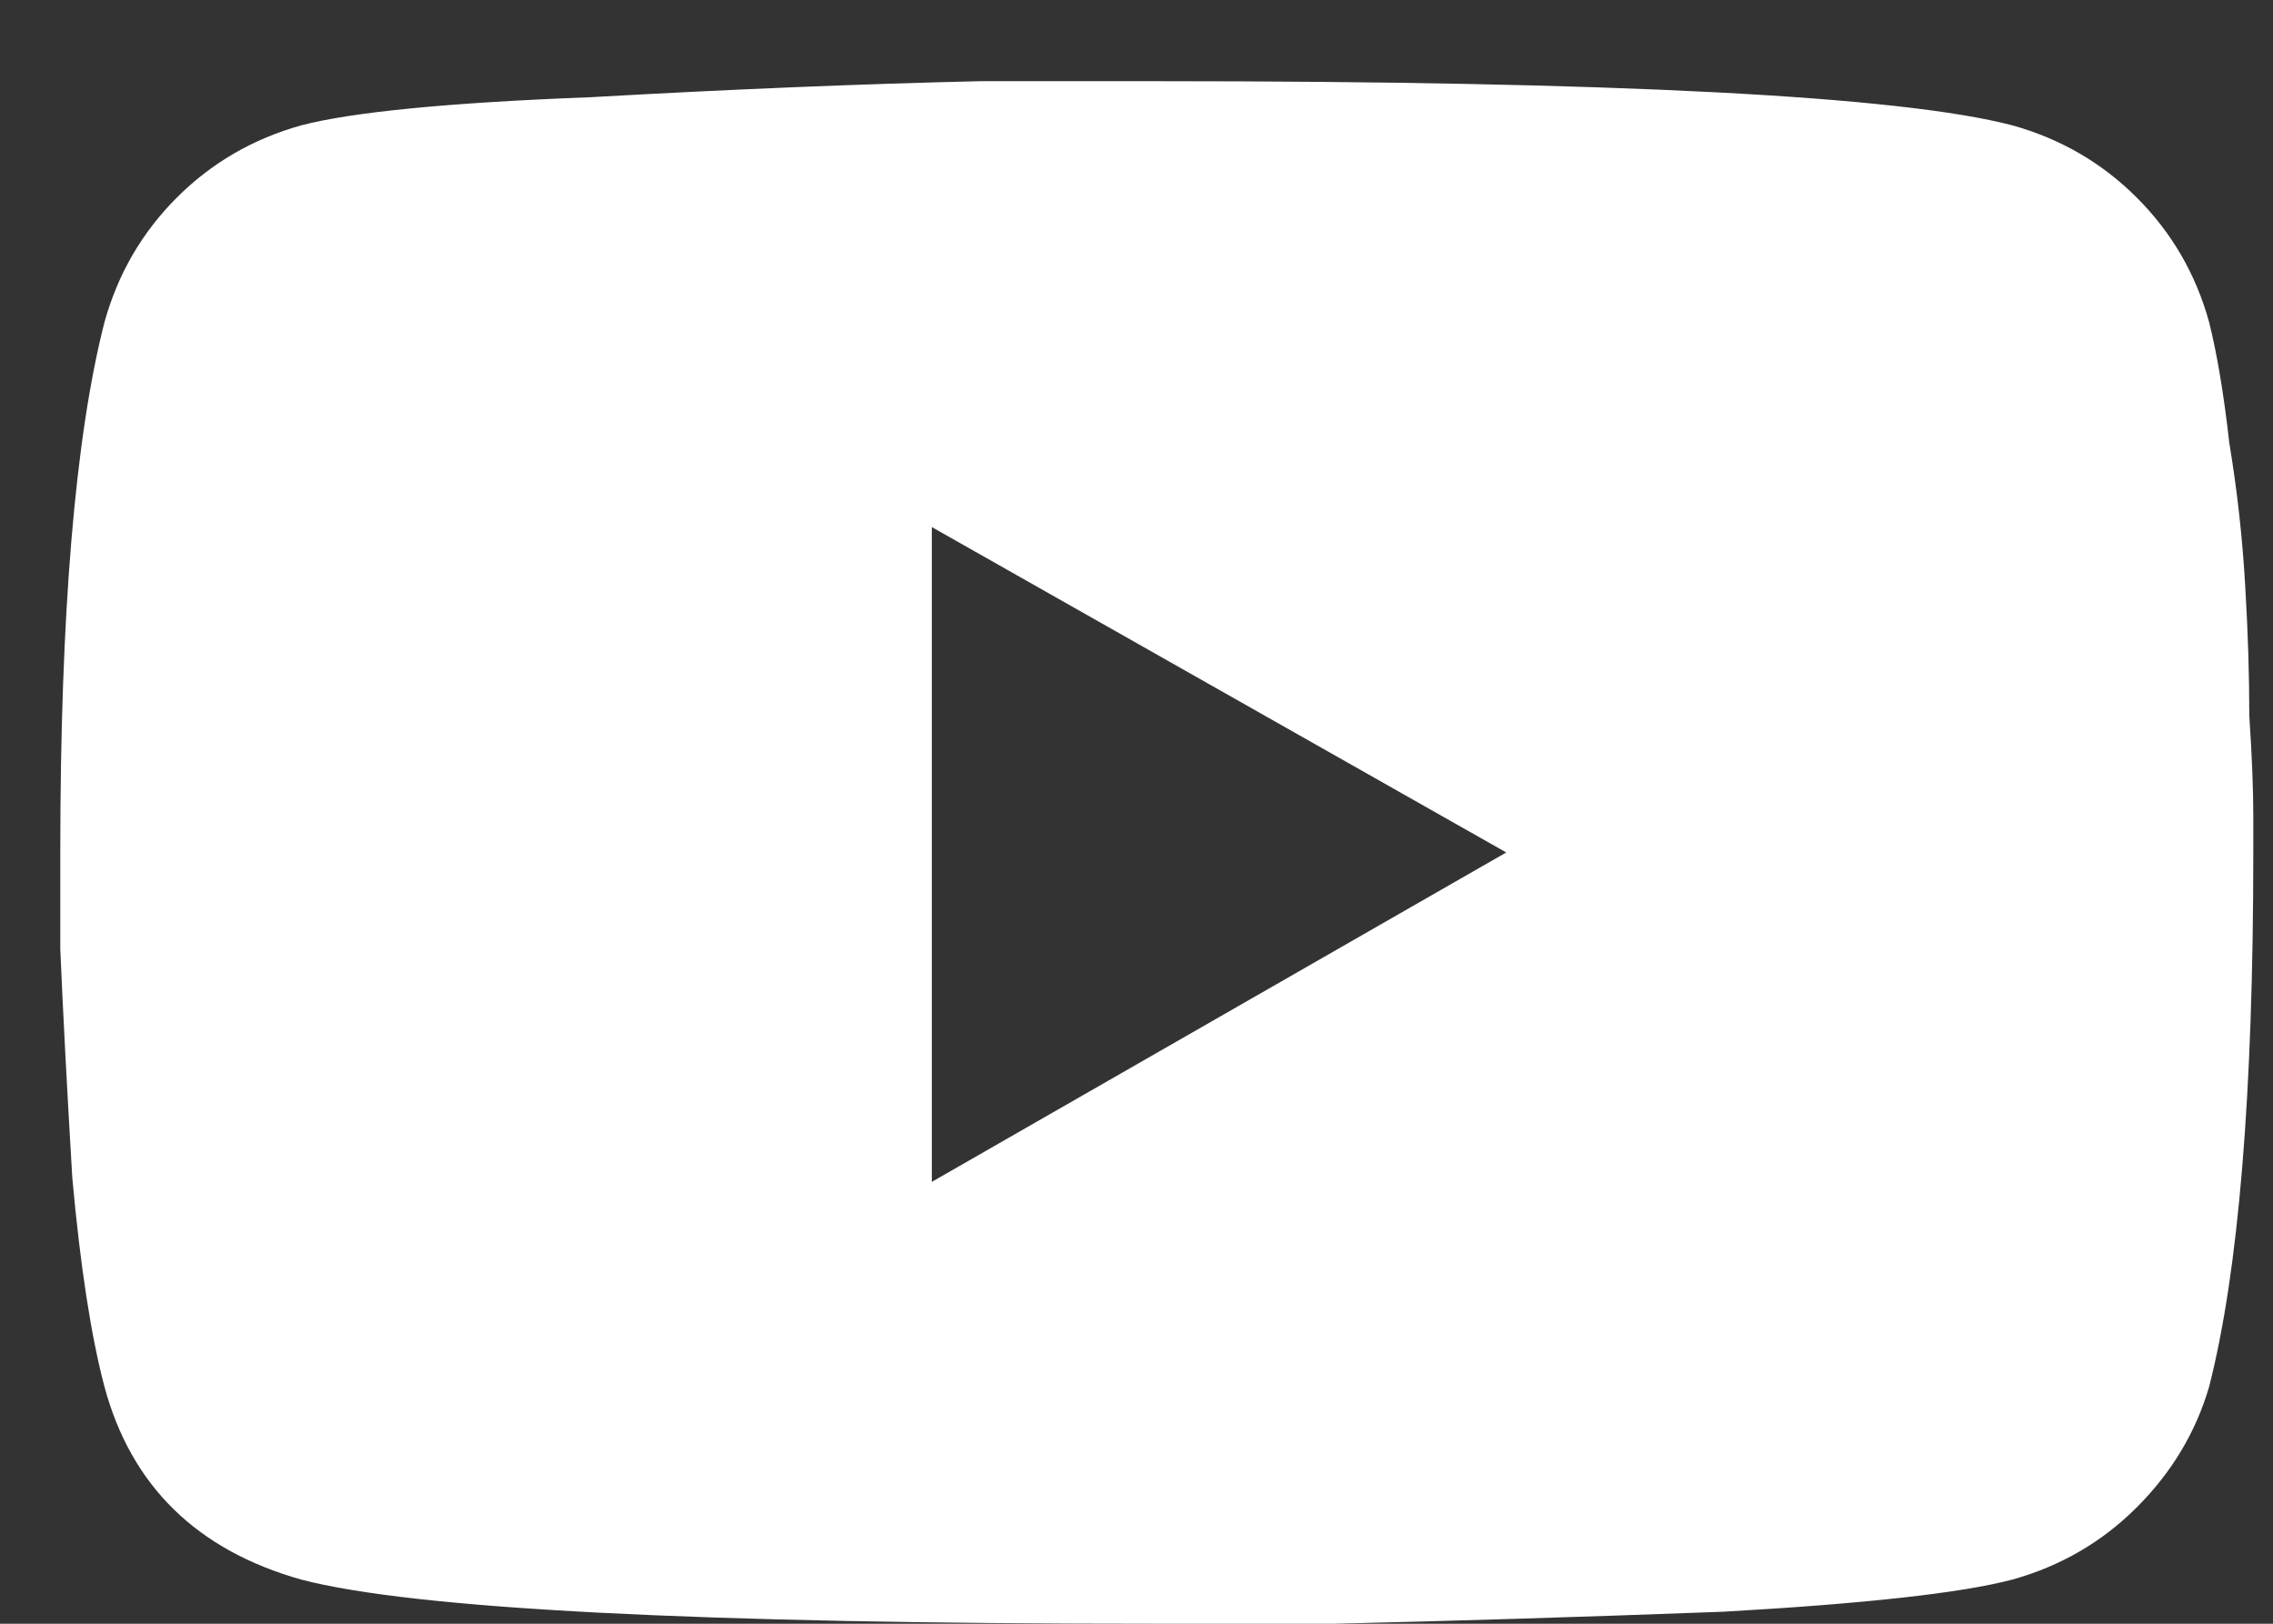 <svg xmlns="http://www.w3.org/2000/svg" width="21" height="15" fill="none"><rect width="100%" height="100%" fill="#333333" stroke="none"/><path fill="white" d="M20.41 2.977C20.484 3.273 20.546 3.645 20.596 4.09C20.67 4.535 20.719 4.98 20.744 5.426C20.769 5.846 20.781 6.242 20.781 6.613C20.806 6.984 20.818 7.294 20.818 7.541V7.875C20.818 10.102 20.682 11.747 20.41 12.81C20.287 13.231 20.064 13.602 19.742 13.924C19.421 14.245 19.037 14.468 18.592 14.592C18.122 14.716 17.231 14.815 15.92 14.889C14.609 14.938 13.409 14.975 12.32 15H10.688C6.457 15 3.822 14.864 2.783 14.592C1.818 14.32 1.212 13.726 0.965 12.81C0.841 12.341 0.742 11.697 0.668 10.881C0.618 10.04 0.581 9.335 0.557 8.766V7.875C0.557 5.673 0.693 4.04 0.965 2.977C1.089 2.531 1.311 2.148 1.633 1.826C1.954 1.505 2.338 1.282 2.783 1.158C3.253 1.035 4.144 0.948 5.455 0.898C6.766 0.824 7.966 0.775 9.055 0.75H10.688C14.918 0.75 17.553 0.886 18.592 1.158C19.037 1.282 19.421 1.505 19.742 1.826C20.064 2.148 20.287 2.531 20.41 2.977ZM8.609 10.918L13.916 7.875L8.609 4.869V10.918Z"/></svg>